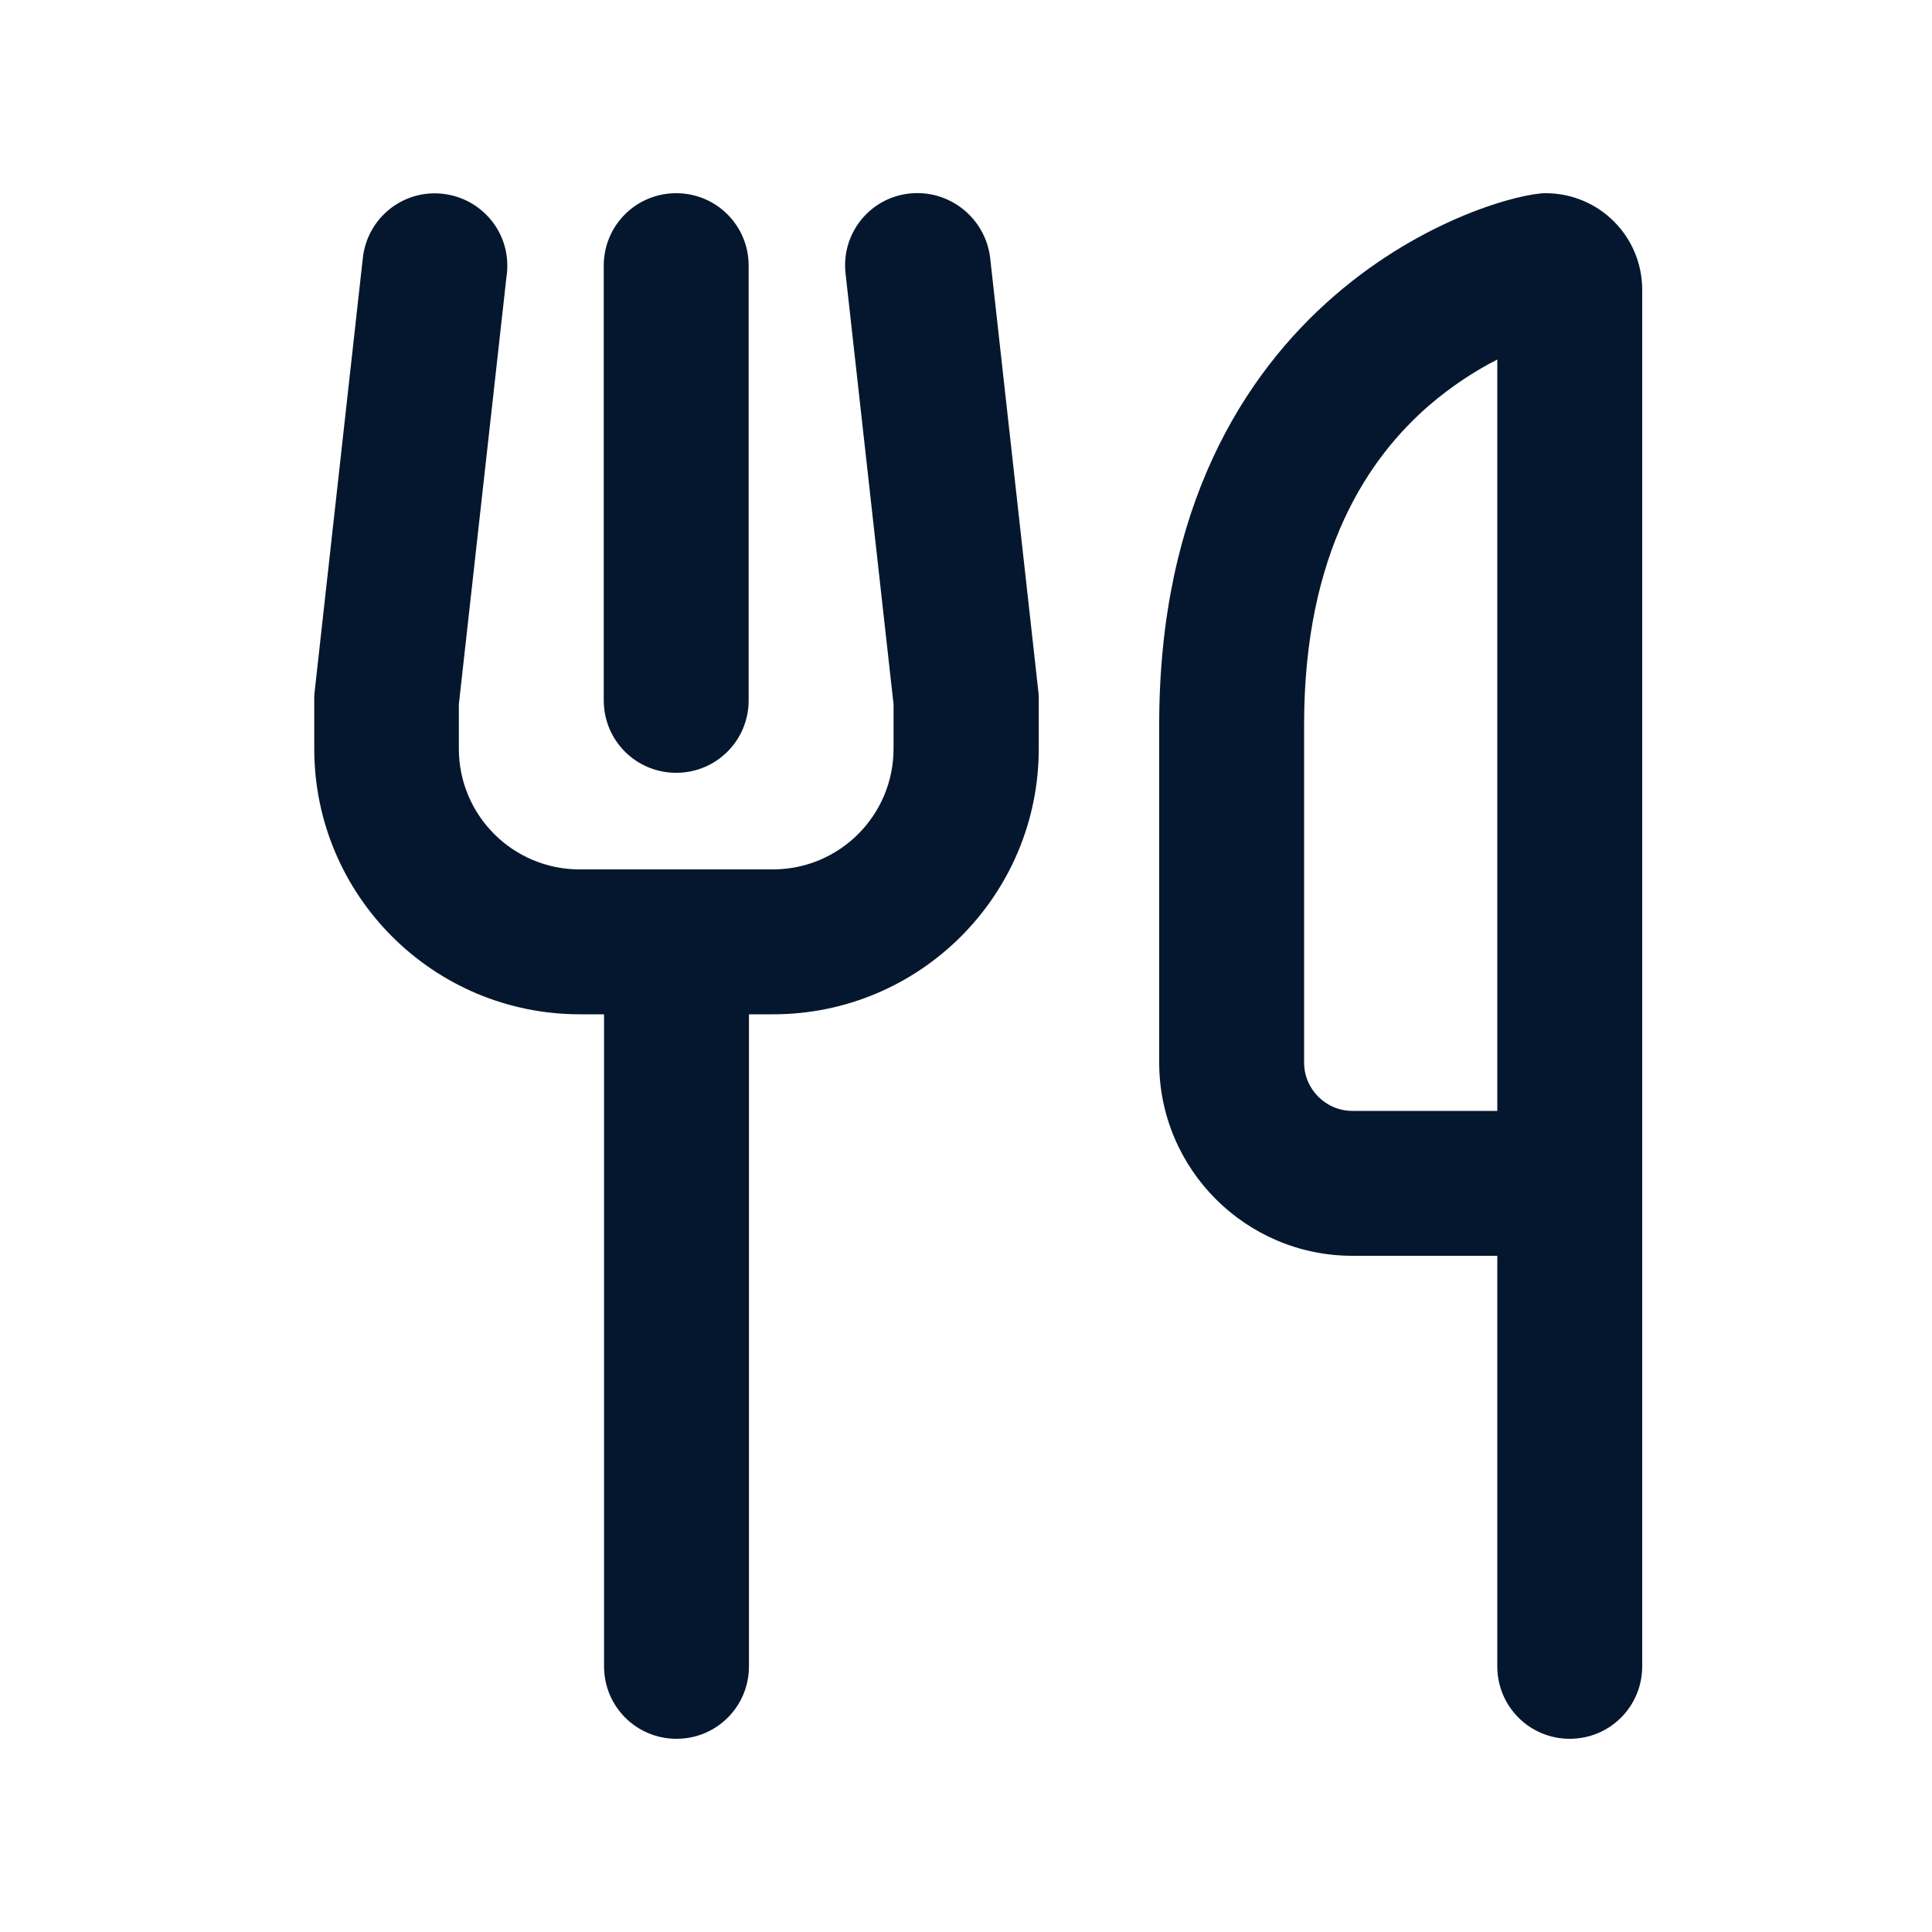 <svg xmlns="http://www.w3.org/2000/svg" viewBox="0 0 640 640"><!--!Font Awesome Pro 7.1.0 by @fontawesome - https://fontawesome.com License - https://fontawesome.com/license (Commercial License) Copyright 2025 Fonticons, Inc.--><path fill="#05172e" d="M167.9 90.7C169.4 77.5 159.9 65.7 146.7 64.2C133.5 62.7 121.7 72.2 120.2 85.4L104.2 229.4L104.1 230.7L104.1 248C104.1 296.6 143.5 336 192.1 336L200.1 336L200.1 552C200.1 565.3 210.8 576 224.1 576C237.4 576 248.1 565.3 248.1 552L248.1 336L256.1 336C304.7 336 344.1 296.6 344.1 248L344.1 230.7L344 229.4L328 85.4C326.4 72.2 314.5 62.7 301.3 64.1C288.1 65.5 278.6 77.4 280.1 90.6L296 233.3L296 248C296 270.1 278.1 288 256 288L192 288C169.9 288 152 270.1 152 248L152 233.3L167.9 90.6zM248 88C248 74.7 237.3 64 224 64C210.7 64 200 74.7 200 88L200 232C200 245.3 210.7 256 224 256C237.3 256 248 245.3 248 232L248 88zM432 240C432 182.3 453.7 151.4 473.4 134.3C481.1 127.7 488.9 122.7 496 119.1L496 368L448 368C439.2 368 432 360.8 432 352L432 240zM496 416L496 552C496 565.3 506.7 576 520 576C533.3 576 544 565.3 544 552L544 96C544 78.3 529.7 64 512 64C496 64 384 96 384 240L384 352C384 387.3 412.7 416 448 416L496 416z"/></svg>